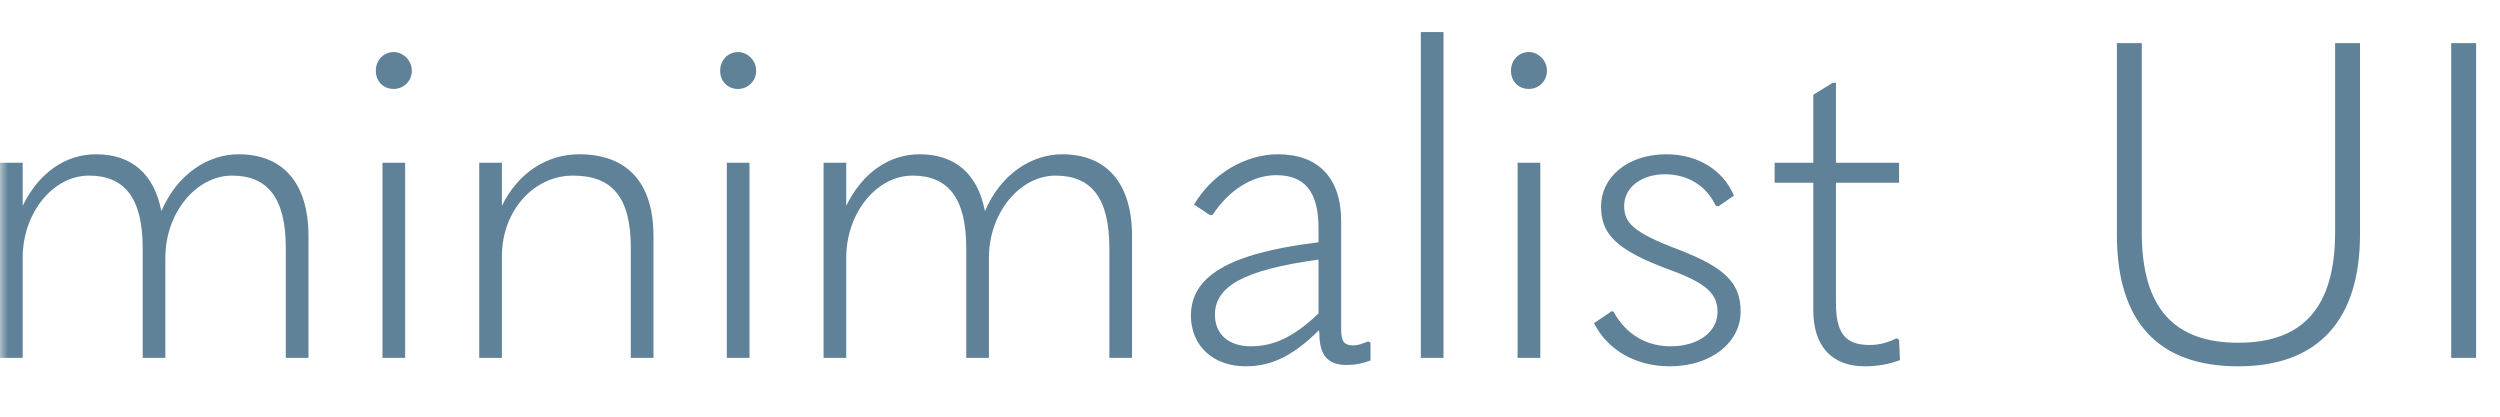 <svg width="156" height="26" viewBox="0 0 156 26" fill="none" xmlns="http://www.w3.org/2000/svg">
<mask id="mask0_3108_47" style="mask-type:alpha" maskUnits="userSpaceOnUse" x="0" y="0" width="156" height="26">
<path d="M0 0H156V26H0V0Z" fill="#D9D9D9"/>
</mask>
<g mask="url(#mask0_3108_47)">
<g style="mix-blend-mode:plus-lighter">
<path d="M19.249 14.73V22.33H17.834V15.479C17.834 12.345 16.697 10.958 14.478 10.958C12.259 10.958 10.318 13.26 10.318 16.09V22.33H8.903V15.479C8.903 12.345 7.766 10.958 5.547 10.958C3.328 10.958 1.415 13.26 1.415 16.09V22.33H0V10.154H1.415V12.844C2.413 10.792 4.077 9.627 5.991 9.627C8.21 9.627 9.624 10.847 10.068 13.177C11.095 10.792 13.036 9.627 14.894 9.627C17.613 9.627 19.249 11.374 19.249 14.73Z" fill="#5F8298"/>
<path d="M23.451 4.413C23.451 3.747 23.95 3.248 24.561 3.248C25.171 3.248 25.698 3.775 25.698 4.413C25.698 5.051 25.199 5.55 24.561 5.55C23.923 5.55 23.451 5.079 23.451 4.413ZM23.867 22.331V10.154H25.282V22.331H23.867Z" fill="#5F8298"/>
<path d="M29.904 10.154H31.319V12.844C32.317 10.792 34.12 9.627 36.145 9.627C39.141 9.627 40.777 11.402 40.777 14.73V22.33H39.362V15.451C39.362 12.345 38.225 10.958 35.757 10.958C33.288 10.958 31.319 13.177 31.319 15.979V22.33H29.904V10.154Z" fill="#5F8298"/>
<path d="M44.938 4.413C44.938 3.747 45.437 3.248 46.047 3.248C46.657 3.248 47.184 3.775 47.184 4.413C47.184 5.051 46.685 5.55 46.047 5.55C45.409 5.55 44.938 5.079 44.938 4.413ZM45.353 22.331V10.154H46.768V22.331H45.353Z" fill="#5F8298"/>
<path d="M70.64 14.73V22.33H69.225V15.479C69.225 12.345 68.088 10.958 65.869 10.958C63.65 10.958 61.709 13.26 61.709 16.09V22.33H60.294V15.479C60.294 12.345 59.157 10.958 56.938 10.958C54.719 10.958 52.805 13.26 52.805 16.09V22.33H51.391V10.154H52.805V12.844C53.804 10.792 55.468 9.627 57.382 9.627C59.6 9.627 61.015 10.847 61.459 13.177C62.485 10.792 64.427 9.627 66.285 9.627C69.003 9.627 70.64 11.374 70.64 14.73Z" fill="#5F8298"/>
<path d="M85.52 21.387V22.497C84.965 22.691 84.605 22.774 84.022 22.774C82.885 22.774 82.33 22.192 82.33 20.832L82.302 20.61C80.611 22.275 79.279 22.857 77.726 22.857C75.701 22.857 74.314 21.581 74.314 19.695C74.314 17.31 76.533 15.812 82.275 15.119V14.231C82.275 11.929 81.387 10.931 79.64 10.931C78.142 10.931 76.672 11.874 75.674 13.399L75.507 13.427L74.509 12.761C75.646 10.847 77.698 9.627 79.751 9.627C82.247 9.627 83.689 11.097 83.689 13.787V20.555C83.689 21.332 83.883 21.553 84.466 21.553C84.716 21.553 84.937 21.47 85.381 21.304L85.52 21.387ZM78.059 21.609C79.473 21.609 80.749 21.026 82.275 19.556V16.2C77.615 16.838 75.812 17.865 75.812 19.64C75.812 20.86 76.672 21.609 78.059 21.609Z" fill="#5F8298"/>
<path d="M88.659 22.331V2H90.074V22.331H88.659Z" fill="#5F8298"/>
<path d="M94.284 4.413C94.284 3.747 94.783 3.248 95.394 3.248C96.004 3.248 96.531 3.775 96.531 4.413C96.531 5.051 96.032 5.55 95.394 5.55C94.756 5.55 94.284 5.079 94.284 4.413ZM94.7 22.331V10.154H96.115V22.331H94.7Z" fill="#5F8298"/>
<path d="M99.462 20.167L100.571 19.418L100.682 19.446C101.459 20.86 102.707 21.609 104.26 21.609C105.952 21.609 107.173 20.721 107.173 19.473C107.173 18.392 106.59 17.698 104.122 16.811C100.738 15.562 99.906 14.536 99.906 12.872C99.906 11.097 101.514 9.627 103.983 9.627C105.952 9.627 107.533 10.625 108.199 12.206L107.228 12.872L107.062 12.844C106.507 11.624 105.342 10.875 103.9 10.875C102.374 10.875 101.348 11.735 101.348 12.844C101.348 13.871 101.847 14.481 104.704 15.562C107.672 16.7 108.615 17.671 108.615 19.446C108.615 21.359 106.784 22.857 104.205 22.857C102.097 22.857 100.349 21.886 99.462 20.167Z" fill="#5F8298"/>
<path d="M118.502 21.194L118.558 22.47C117.975 22.691 117.254 22.858 116.367 22.858C114.259 22.858 113.149 21.554 113.149 19.363V11.403H110.736V10.155H113.149V5.911L114.37 5.162H114.564V10.155H118.502V11.403H114.564V18.919C114.564 20.861 115.202 21.526 116.672 21.526C117.31 21.526 117.837 21.36 118.336 21.11L118.502 21.194Z" fill="#5F8298"/>
<path d="M132.094 14.648V2.693H133.647V14.509C133.647 19.169 135.616 21.387 139.666 21.387C143.715 21.387 145.712 19.169 145.712 14.481V2.693H147.265V14.62C147.265 19.973 144.658 22.858 139.666 22.858C134.673 22.858 132.094 20.084 132.094 14.648Z" fill="#5F8298"/>
<path d="M152.956 2.693H154.509V22.331H152.956V2.693Z" fill="#5F8298"/>
</g>
</g>
</svg>
